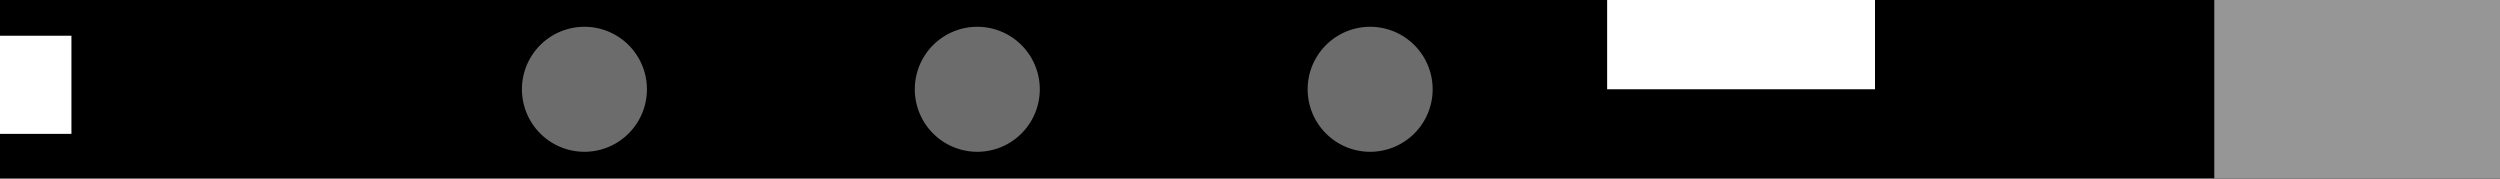 <?xml version="1.0" encoding="utf-8"?>
<!-- Generator: Fusion 360, Shaper Origin Export Add-In, Version 0.2  -->
<svg enable-background="new 0 0 17.78 1.27" height="1.27cm" shaper:fusionaddin="version:0.2" version="1.1" viewBox="0 0 17.78 1.27" width="17.78cm" x="0cm" xml:space="preserve" xmlns="http://www.w3.org/2000/svg" xmlns:shaper="http://www.shapertools.com/namespaces/shaper" xmlns:xlink="http://www.w3.org/1999/xlink" y="0cm"><title>Title</title><desc>Description</desc><path d="M17.78,0.635 L17.78,1.27 13.335,1.27 13.335,0.635 11.43,0.635 11.43,1.27 0.0,1.27 0.0,1.016 0.508,1.016 0.508,0.635 0.508,0.318 0.0,0.318 0.0,0.0 17.78,0.0 17.78,0.635" fill="rgb(0,0,0)" shaper:cutDepth="0.07620000243186952" shaper:pathType="exterior" transform="matrix(1,0,0,-1,-0.0,1.27)" vector-effect="non-scaling-stroke" /><path d="M 6.95 0.635 m -0.444, 0 a 0.444,0.444 0 1,0 0.889,0 a 0.444,0.444 0 1,0 -0.889,0" fill="rgb(108,108,108)" fill-rule="evenodd" shaper:cutDepth="0.006349999999999998" shaper:pathType="hogging" transform="matrix(1,0,0,-1,-0.0,1.27)" vector-effect="non-scaling-stroke" /><path d="M 4.156 0.635 m -0.444, 0 a 0.444,0.444 0 1,0 0.889,0 a 0.444,0.444 0 1,0 -0.889,0" fill="rgb(108,108,108)" fill-rule="evenodd" shaper:cutDepth="0.006349999999999998" shaper:pathType="hogging" transform="matrix(1,0,0,-1,-0.0,1.27)" vector-effect="non-scaling-stroke" /><path d="M 9.744 0.635 m -0.444, 0 a 0.444,0.444 0 1,0 0.889,0 a 0.444,0.444 0 1,0 -0.889,0" fill="rgb(108,108,108)" fill-rule="evenodd" shaper:cutDepth="0.006349999999999998" shaper:pathType="hogging" transform="matrix(1,0,0,-1,-0.0,1.27)" vector-effect="non-scaling-stroke" /><path d="M15.748,1.27 L15.748,0.0 17.78,0.0 17.78,1.27 15.748,1.27" fill="rgb(150,150,150)" fill-rule="evenodd" shaper:cutDepth="0.03810000121593476" shaper:pathType="hogging" transform="matrix(1,0,0,-1,-0.0,1.27)" vector-effect="non-scaling-stroke" /></svg>